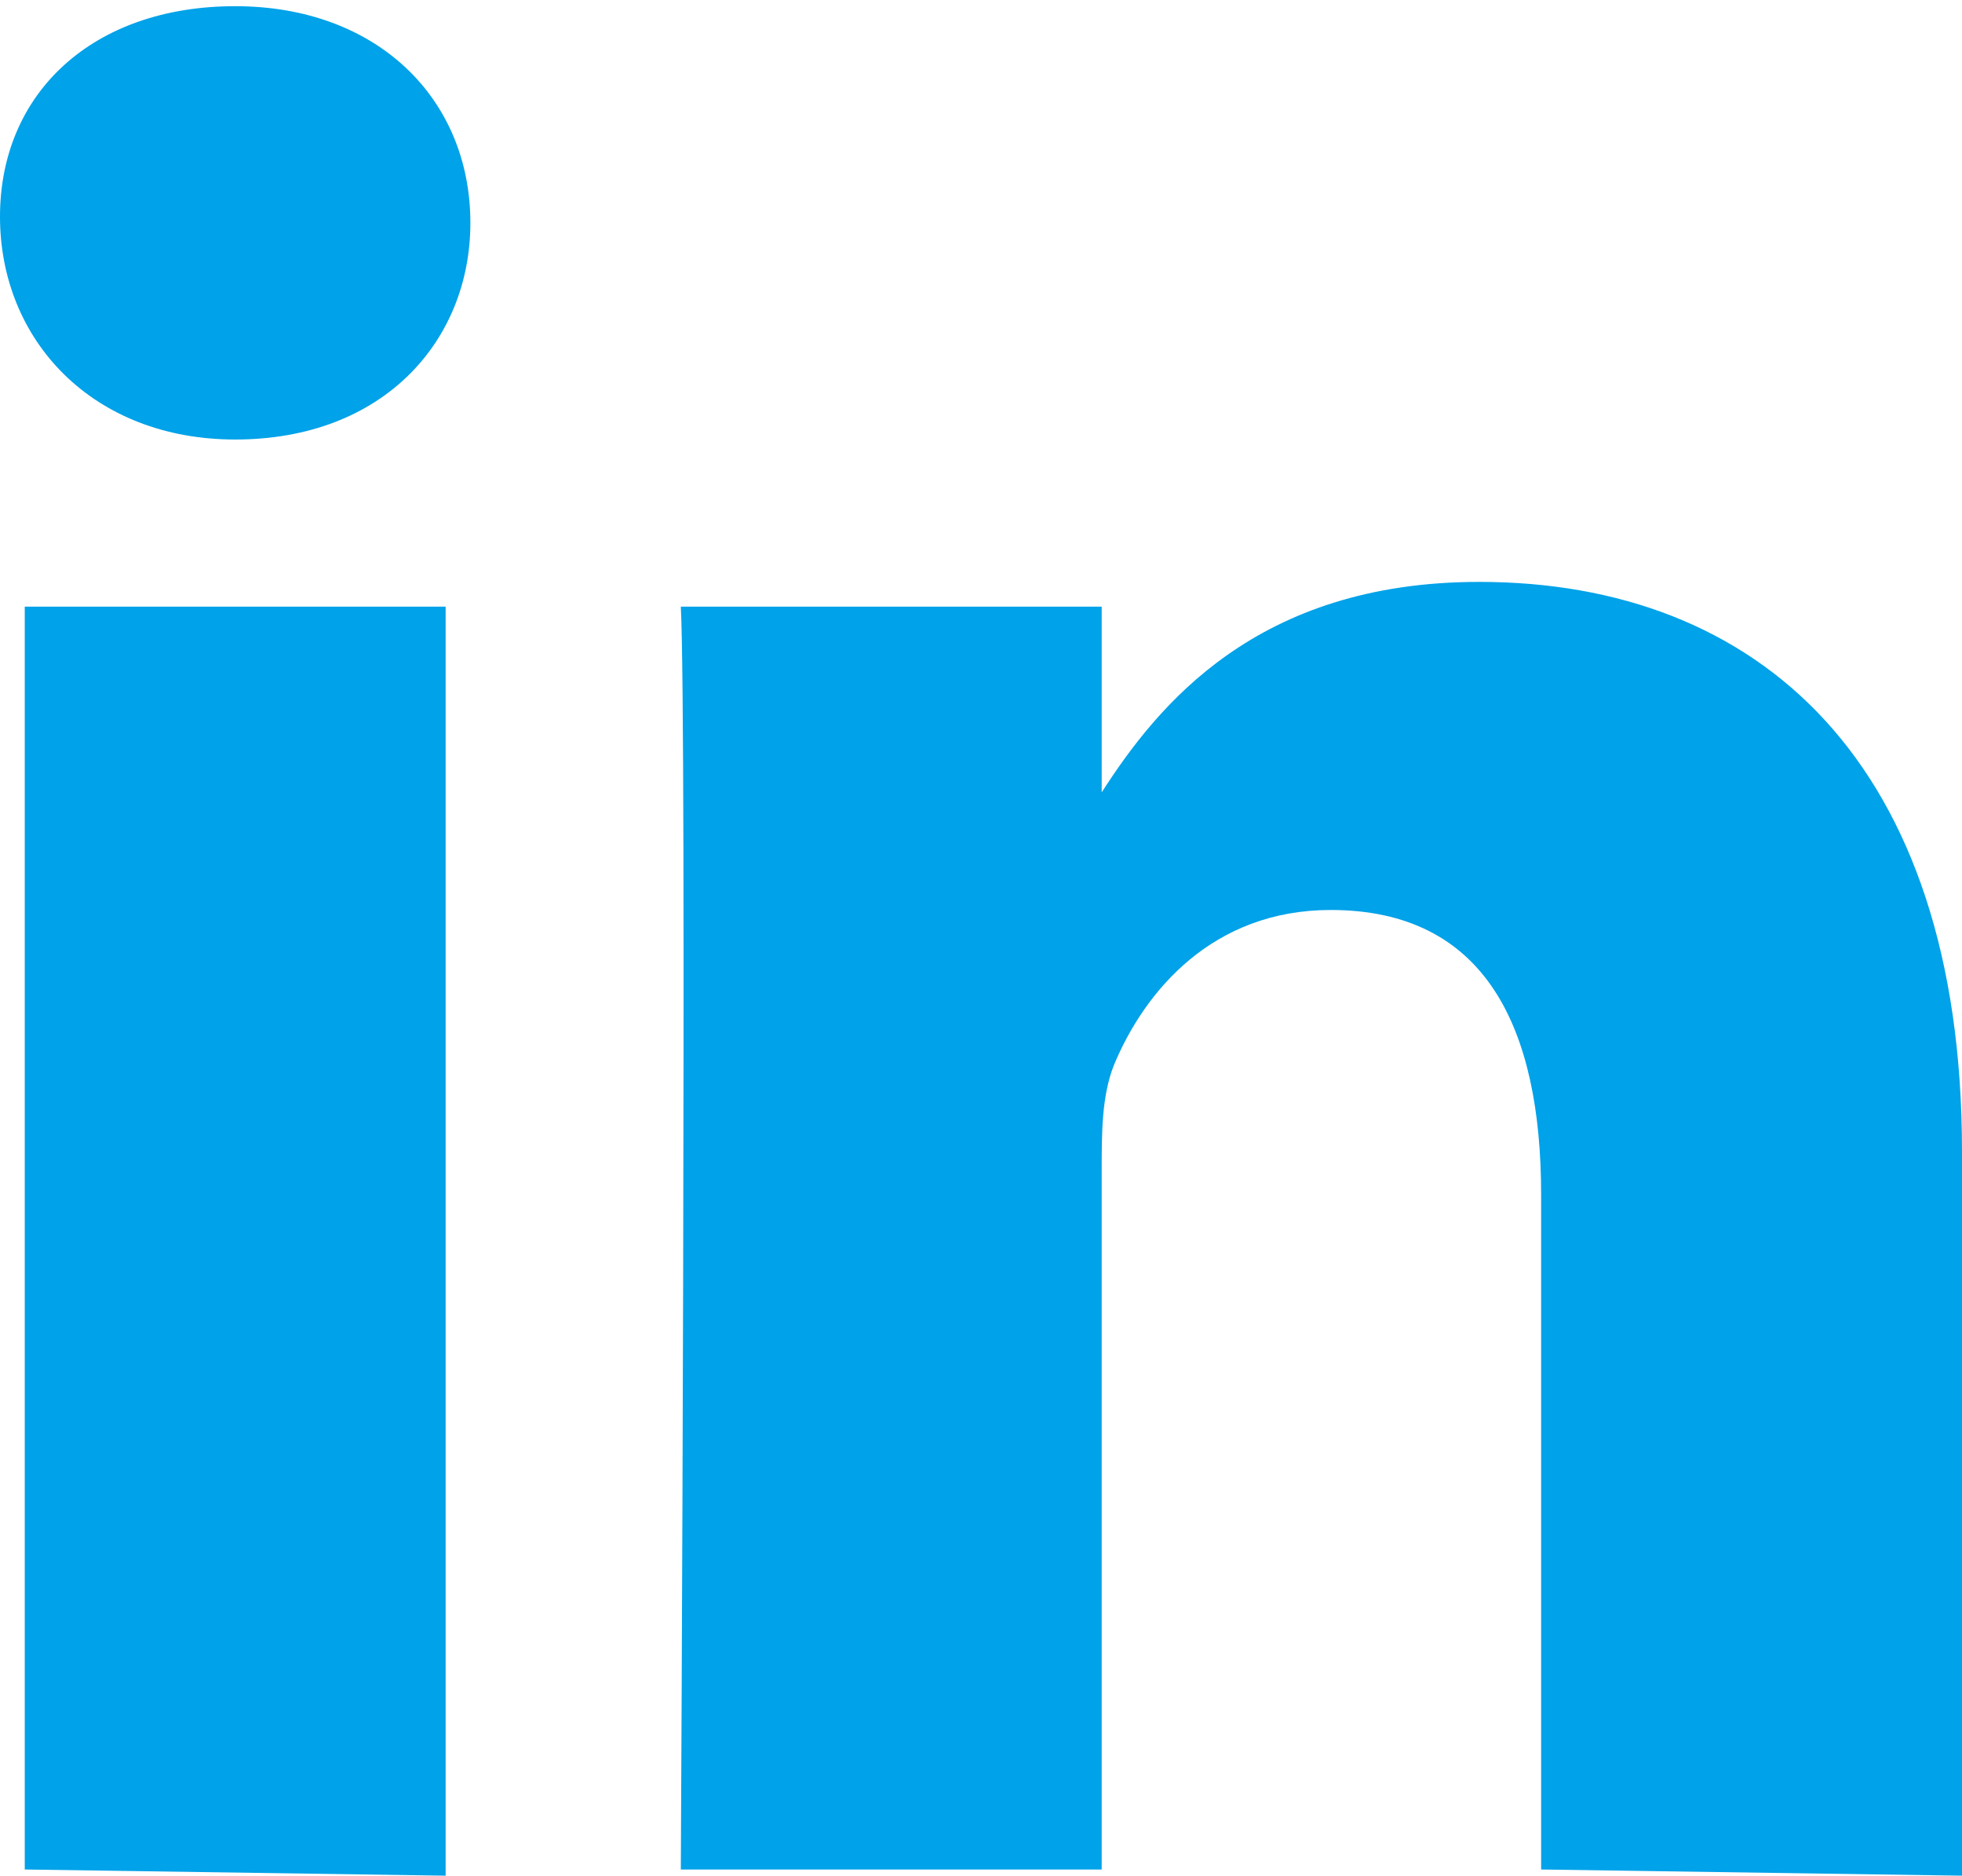 <?xml version="1.0" encoding="utf-8"?>
<!-- Generator: Adobe Illustrator 27.9.6, SVG Export Plug-In . SVG Version: 9.03 Build 54986)  -->
<svg version="1.1" id="Calque_1" xmlns="http://www.w3.org/2000/svg" xmlns:xlink="http://www.w3.org/1999/xlink" x="0px" y="0px"
	 viewBox="0 0 31.7 30.3" style="enable-background:new 0 0 31.7 30.3;" xml:space="preserve">
<style type="text/css">
	.st0{fill:#00A2E9;}
</style>
<path class="st0" d="M31.7,30.3V18.6c0-6.3-3.3-9.2-7.8-9.2c-3.6,0-5.2,2-6.1,3.4v-3H11c0.1,1.9,0,20.4,0,20.4h6.8V18.9
	c0-0.6,0-1.2,0.2-1.7c0.5-1.2,1.6-2.5,3.5-2.5c2.5,0,3.4,1.9,3.4,4.6v10.9L31.7,30.3L31.7,30.3z M3.8,7.1c2.4,0,3.8-1.6,3.8-3.5
	c0-2-1.5-3.5-3.8-3.5S0,1.5,0,3.5S1.5,7.1,3.8,7.1L3.8,7.1z M7.2,30.3V9.8H0.4v20.4L7.2,30.3L7.2,30.3z"/>
</svg>
